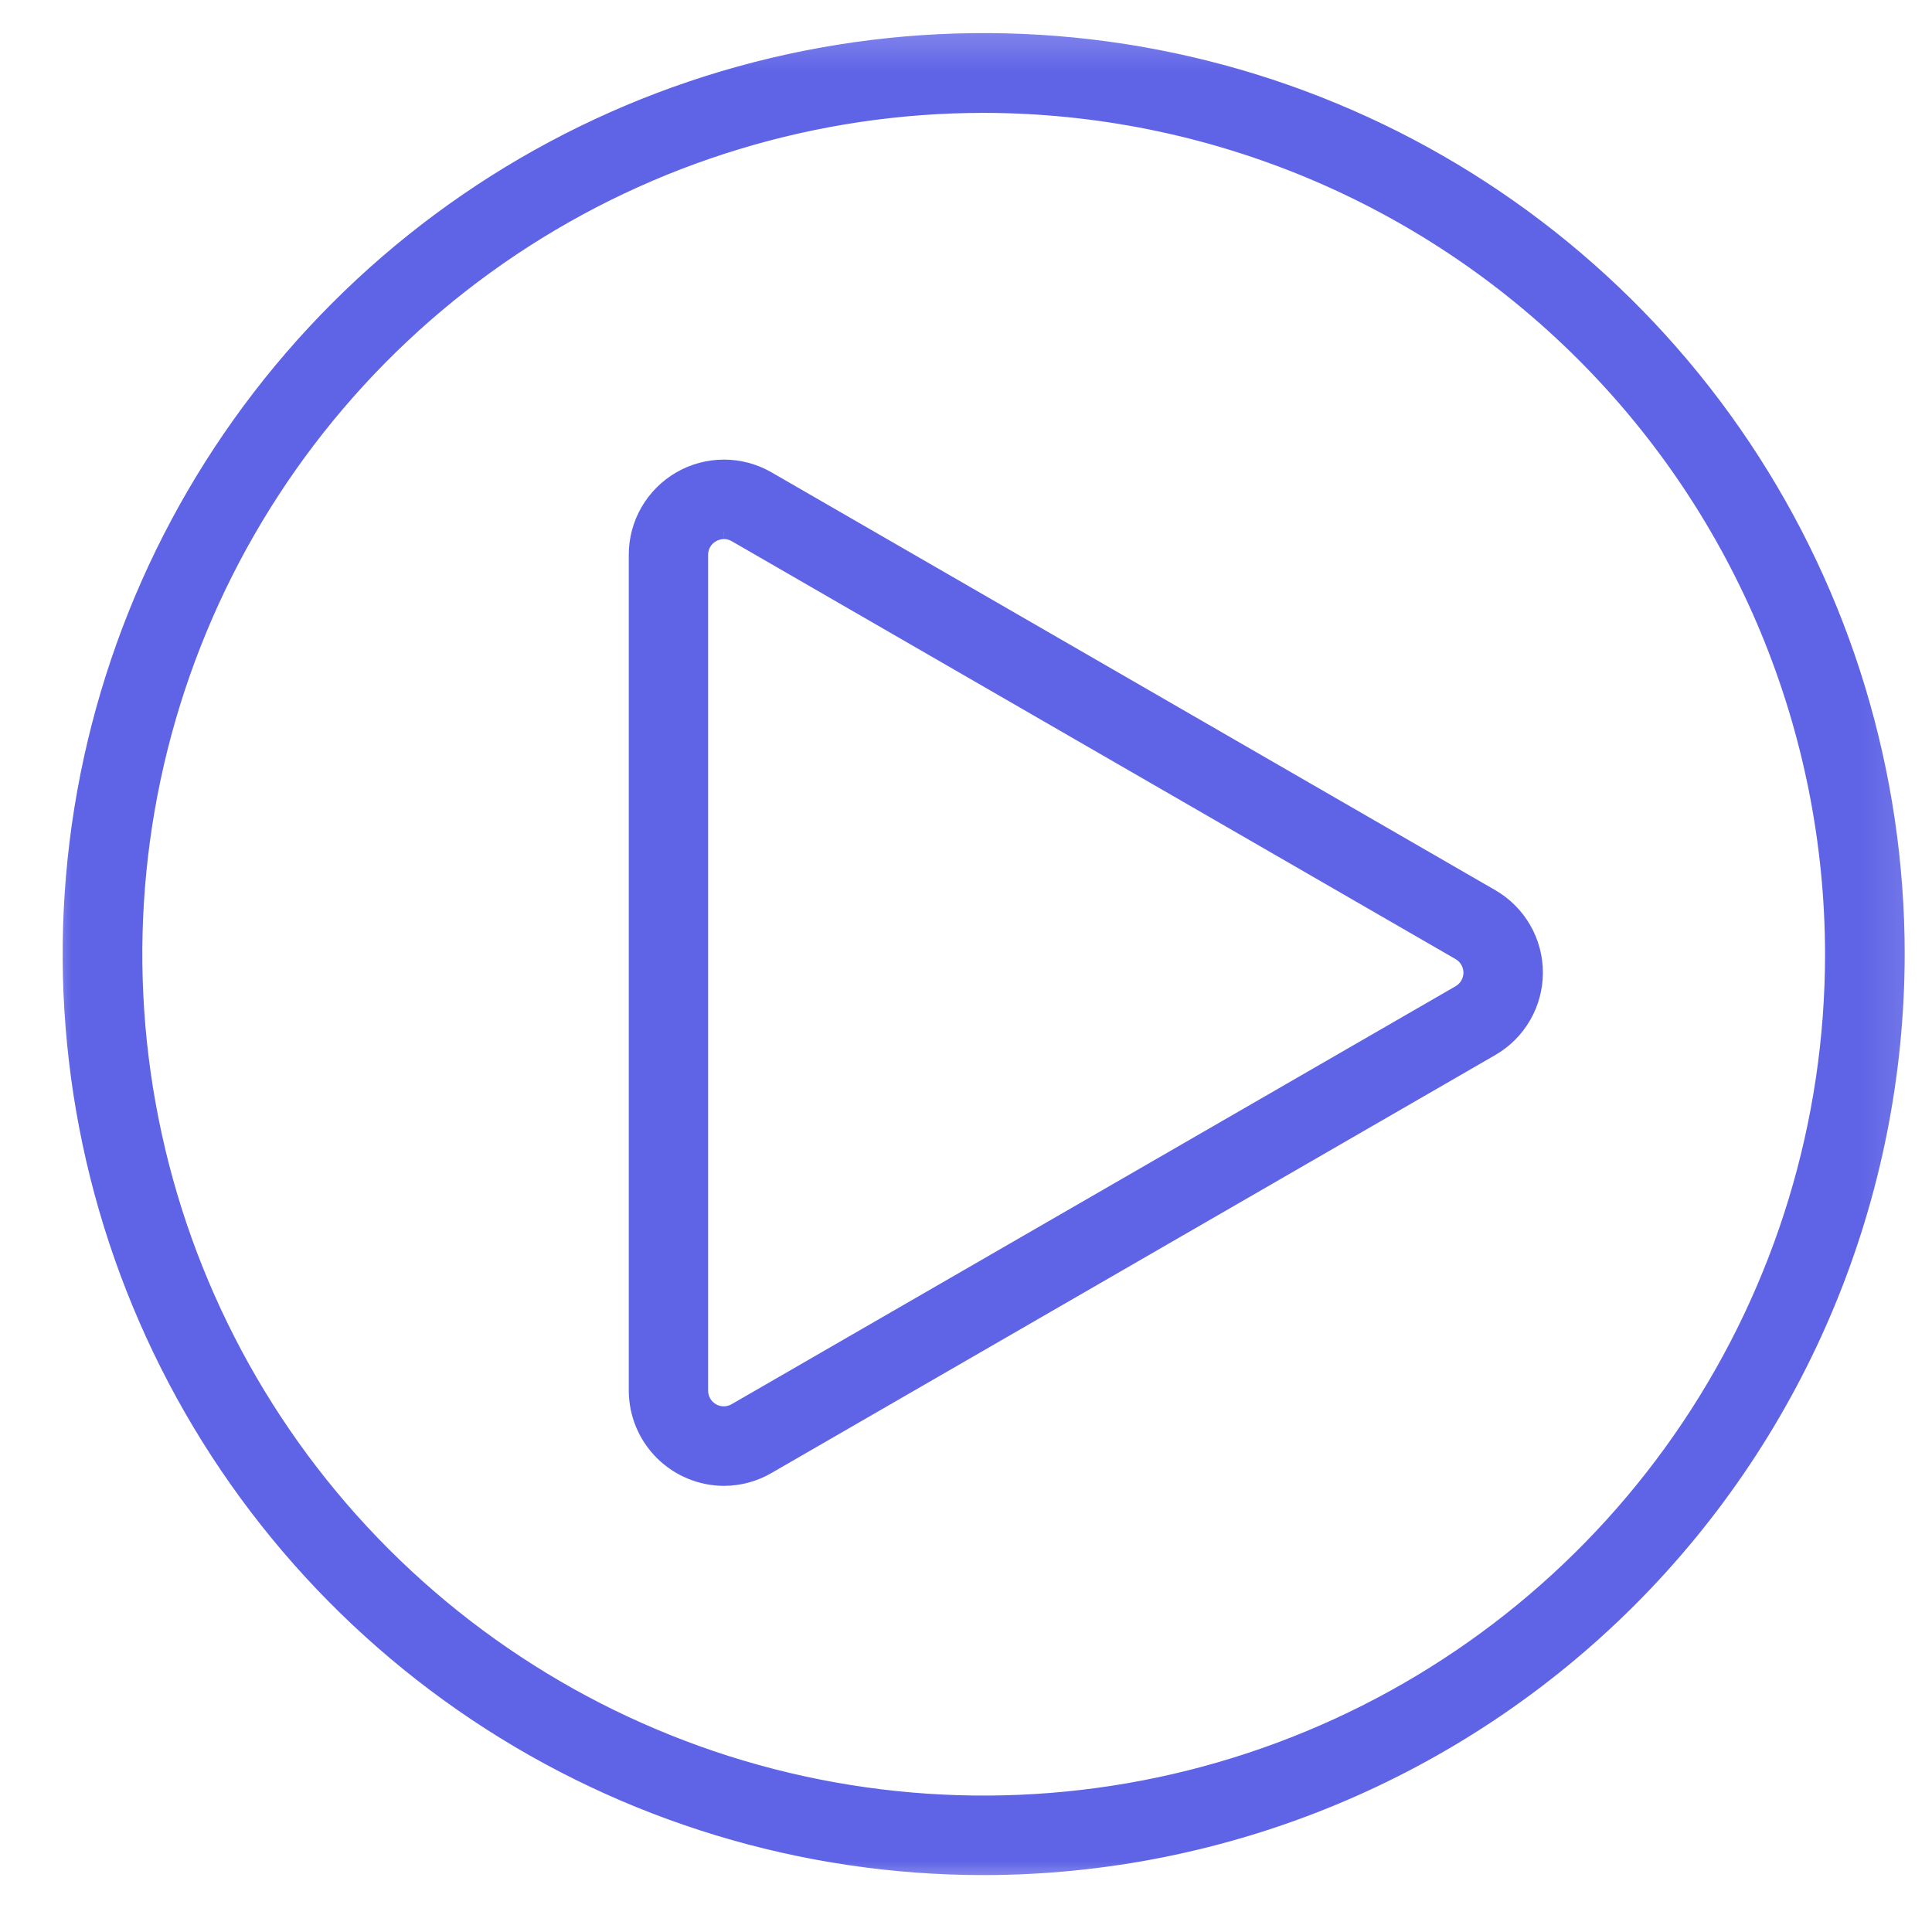 <svg width="41" height="41" viewBox="0 0 41 41" fill="none" xmlns="http://www.w3.org/2000/svg">
<g clip-path="url(#clip0_5134_2953)">
<mask id="mask0_5134_2953" style="mask-type:luminance" maskUnits="userSpaceOnUse" x="0" y="0" width="41" height="41">
<path d="M40.875 0.25H0.875V40.25H40.875V0.25Z" fill="white"/>
</mask>
<g mask="url(#mask0_5134_2953)">
<path d="M20.875 39.64C17.04 39.64 13.29 38.503 10.101 36.372C6.912 34.241 4.426 31.212 2.959 27.669C1.491 24.125 1.107 20.226 1.855 16.464C2.603 12.702 4.45 9.247 7.162 6.535C9.875 3.822 13.33 1.975 17.092 1.227C20.854 0.479 24.753 0.863 28.297 2.331C31.84 3.799 34.869 6.284 37 9.473C39.131 12.662 40.268 16.412 40.268 20.247C40.263 25.389 38.218 30.319 34.583 33.955C30.947 37.59 26.017 39.635 20.875 39.64ZM20.875 2.243C17.314 2.243 13.832 3.299 10.871 5.277C7.91 7.256 5.602 10.068 4.239 13.358C2.876 16.648 2.519 20.269 3.214 23.762C3.908 27.255 5.623 30.463 8.141 32.982C10.659 35.5 13.867 37.216 17.36 37.911C20.853 38.606 24.474 38.25 27.764 36.887C31.055 35.525 33.867 33.217 35.846 30.256C37.825 27.296 38.882 23.814 38.883 20.253C38.878 15.478 36.979 10.9 33.603 7.524C30.227 4.147 25.65 2.248 20.875 2.243Z" fill="#5F64E6" stroke="#5F64E6" stroke-width="0.305"/>
<path d="M15.363 31.38C14.868 31.378 14.395 31.181 14.045 30.831C13.695 30.482 13.498 30.008 13.496 29.513V11.773C13.496 11.445 13.582 11.123 13.746 10.839C13.91 10.556 14.146 10.32 14.43 10.156C14.713 9.992 15.035 9.906 15.363 9.906C15.691 9.906 16.013 9.992 16.297 10.156L31.658 19.024C31.941 19.188 32.177 19.424 32.34 19.707C32.504 19.991 32.59 20.312 32.59 20.64C32.59 20.968 32.504 21.289 32.34 21.573C32.177 21.857 31.941 22.092 31.658 22.256L16.297 31.127C16.013 31.293 15.691 31.379 15.363 31.38ZM15.363 11.287C15.277 11.288 15.193 11.311 15.119 11.354C15.044 11.396 14.982 11.456 14.94 11.53C14.897 11.604 14.874 11.688 14.875 11.773V29.513C14.875 29.598 14.897 29.682 14.94 29.755C14.982 29.829 15.044 29.89 15.117 29.932C15.191 29.975 15.274 29.997 15.359 29.997C15.444 29.997 15.528 29.975 15.601 29.932L30.967 21.061C31.04 21.018 31.101 20.957 31.144 20.884C31.186 20.81 31.209 20.727 31.209 20.642C31.209 20.557 31.186 20.473 31.144 20.399C31.101 20.326 31.04 20.265 30.967 20.222L15.605 11.353C15.532 11.31 15.45 11.287 15.365 11.287" fill="#5F64E6"/>
<path d="M15.363 11.287C15.277 11.288 15.193 11.311 15.119 11.354C15.044 11.396 14.982 11.456 14.94 11.53C14.897 11.604 14.874 11.688 14.875 11.773V29.513C14.875 29.598 14.897 29.682 14.94 29.755C14.982 29.829 15.044 29.89 15.117 29.932C15.191 29.975 15.274 29.997 15.359 29.997C15.444 29.997 15.528 29.975 15.601 29.932L30.967 21.061C31.04 21.018 31.101 20.957 31.144 20.884C31.186 20.81 31.209 20.727 31.209 20.642C31.209 20.557 31.186 20.473 31.144 20.399C31.101 20.326 31.04 20.265 30.967 20.222L15.605 11.353C15.532 11.31 15.45 11.287 15.365 11.287M15.363 31.38C14.868 31.378 14.395 31.181 14.045 30.831C13.695 30.482 13.498 30.008 13.496 29.513V11.773C13.496 11.445 13.582 11.123 13.746 10.839C13.91 10.556 14.146 10.32 14.43 10.156C14.713 9.992 15.035 9.906 15.363 9.906C15.691 9.906 16.013 9.992 16.297 10.156L31.658 19.024C31.941 19.188 32.177 19.424 32.34 19.707C32.504 19.991 32.59 20.312 32.59 20.64C32.59 20.968 32.504 21.289 32.34 21.573C32.177 21.857 31.941 22.092 31.658 22.256L16.297 31.127C16.013 31.293 15.691 31.379 15.363 31.38Z" stroke="#5F64E6" stroke-width="0.305"/>
</g>
</g>
<defs>
<clipPath id="clip0_5134_2953">
<rect width="40" height="40" fill="white" transform="translate(0.875 0.25)"/>
</clipPath>
</defs>
</svg>
